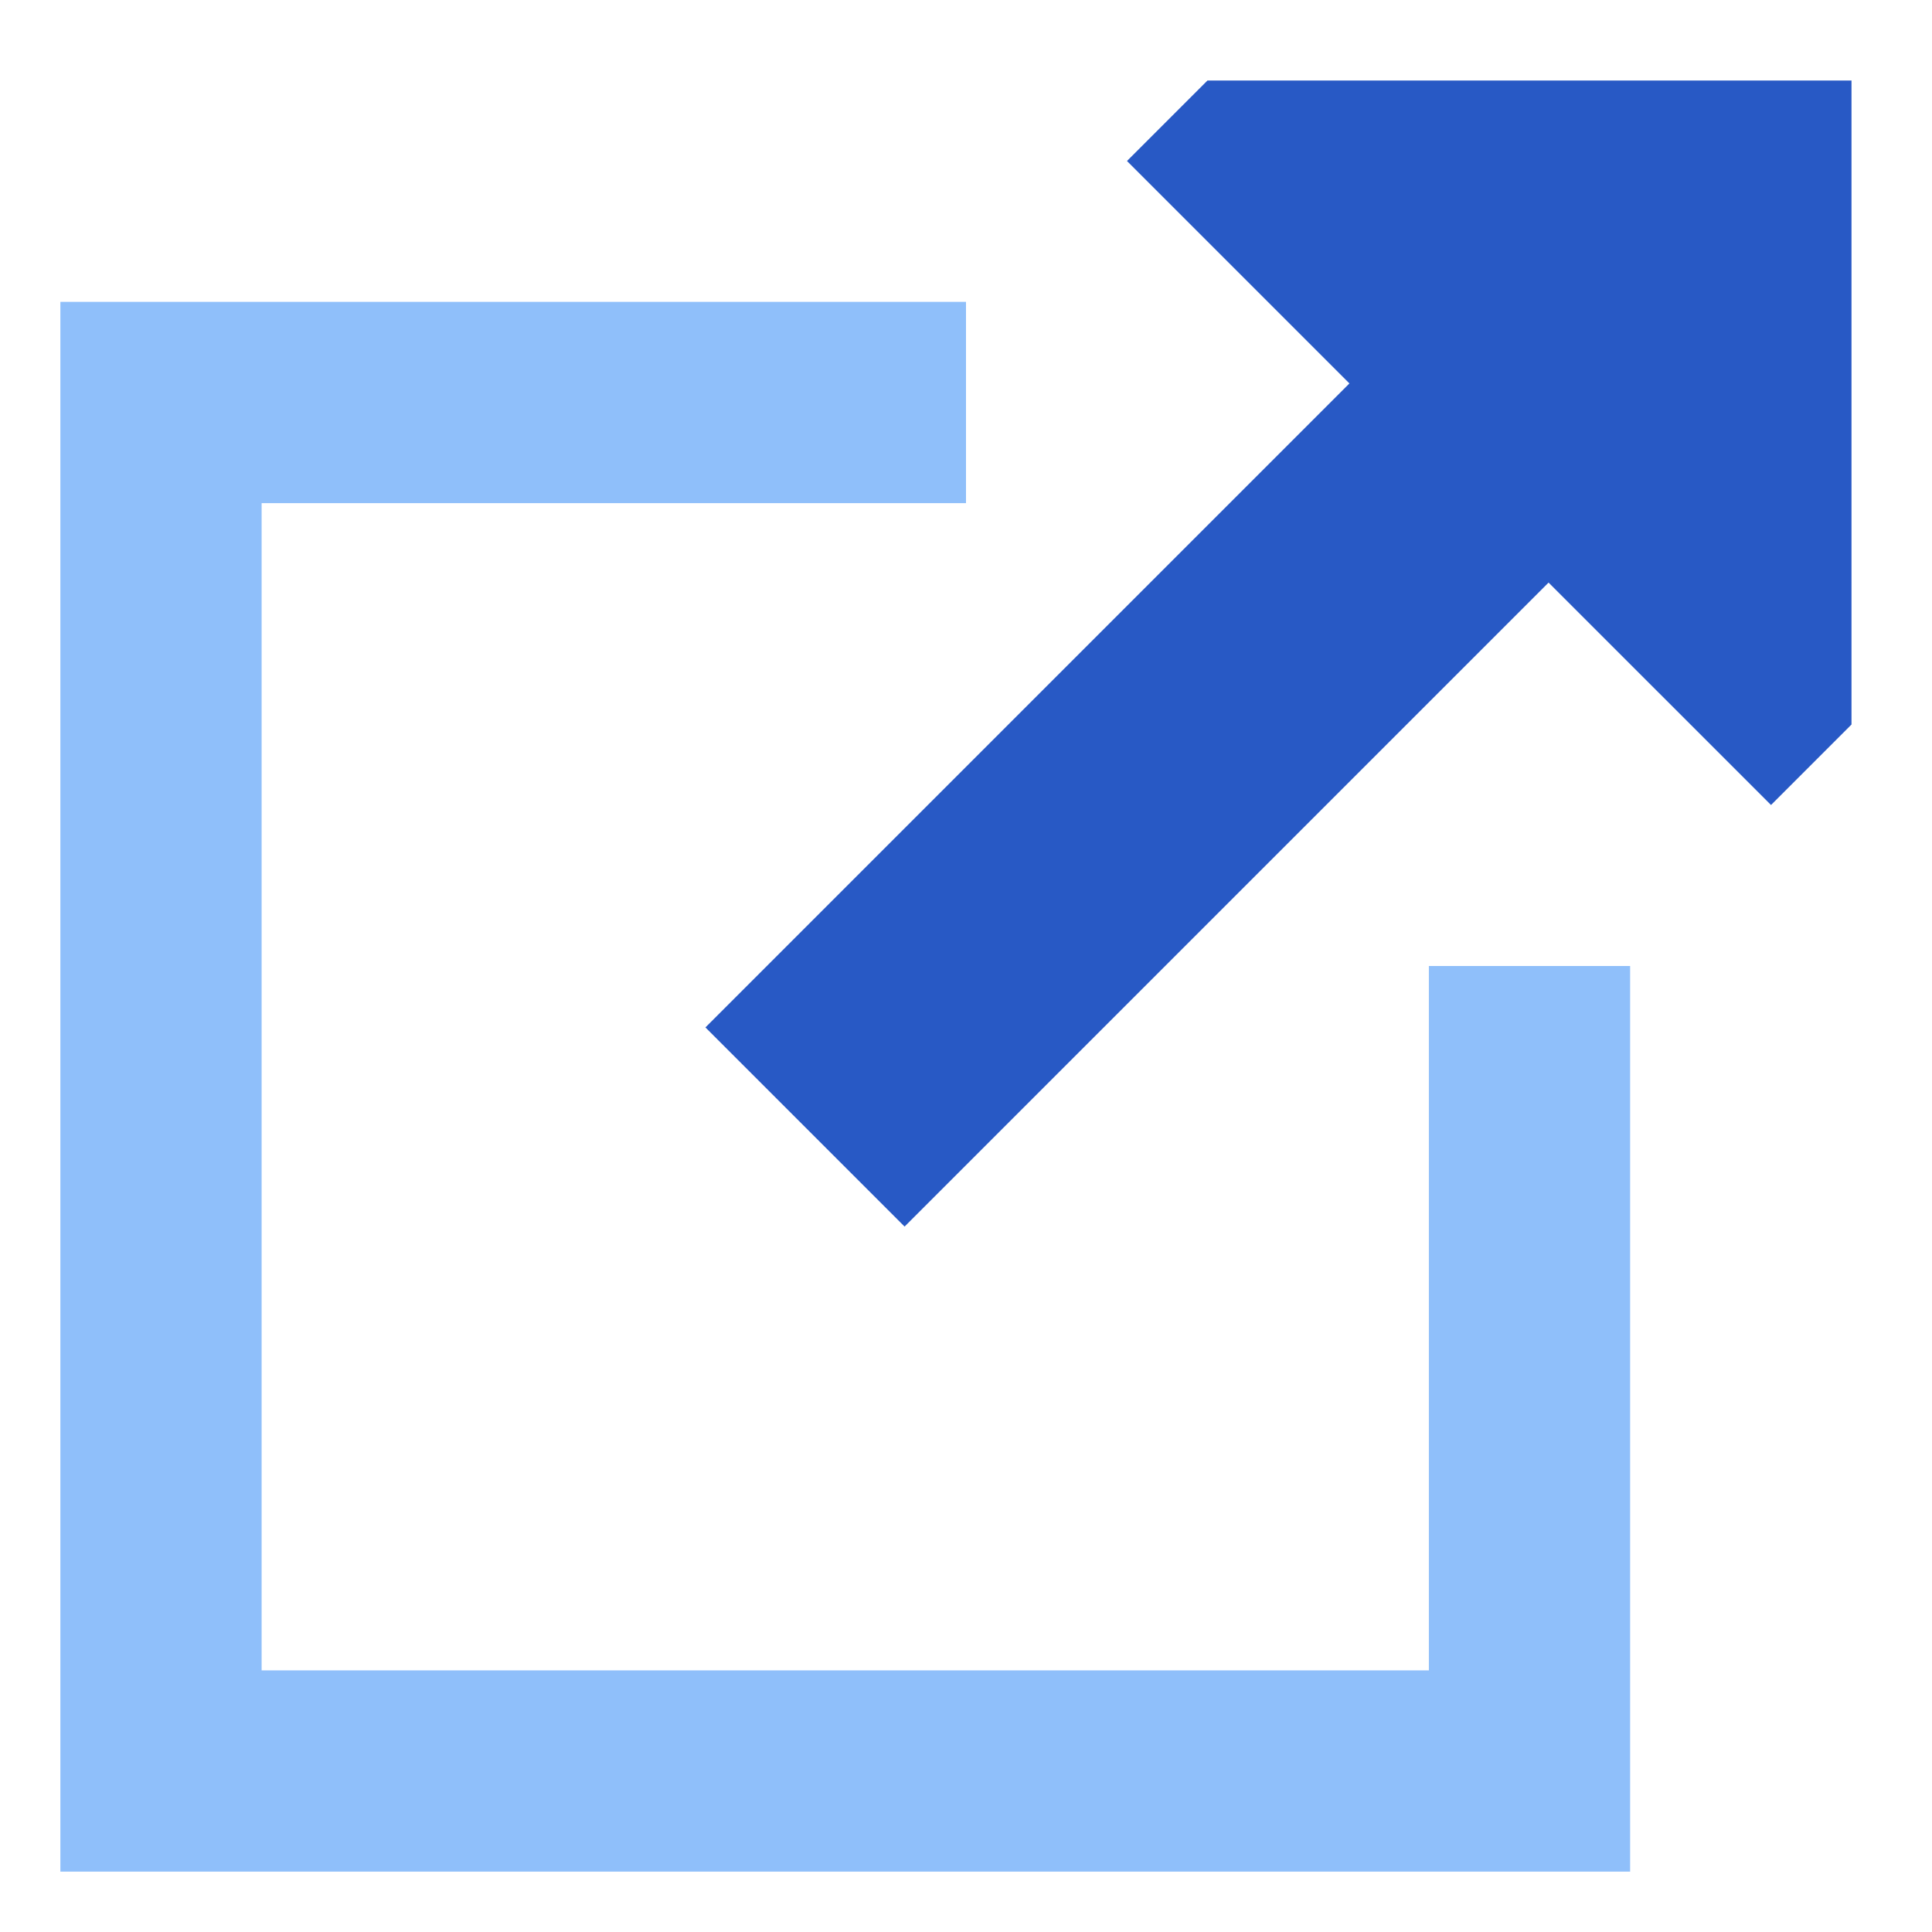<svg xmlns="http://www.w3.org/2000/svg" fill="none" viewBox="0 0 24 24" id="Link-Share-2--Streamline-Sharp">
  <desc>
    Link Share 2 Streamline Icon: https://streamlinehq.com
  </desc>
  <g id="link-share-2--create-hyperlink-link-make-unlink-square">
    <path id="Union" fill="#2859c5" fill-rule="evenodd" d="M23 1h-8l-1 1 2.763 2.763 -8 8 2.474 2.474 8 -8L22 10l1 -1V1Z" clip-rule="evenodd" stroke-width="1"></path>
    <path id="Vector 1312 (Stroke)" fill="#8fbffa" fill-rule="evenodd" d="M0.75 3.75H12v2.5H3.25v14.5h14.5V12h2.5v11.25H0.75V3.75Z" clip-rule="evenodd" stroke-width="1"></path>
  </g>
</svg>